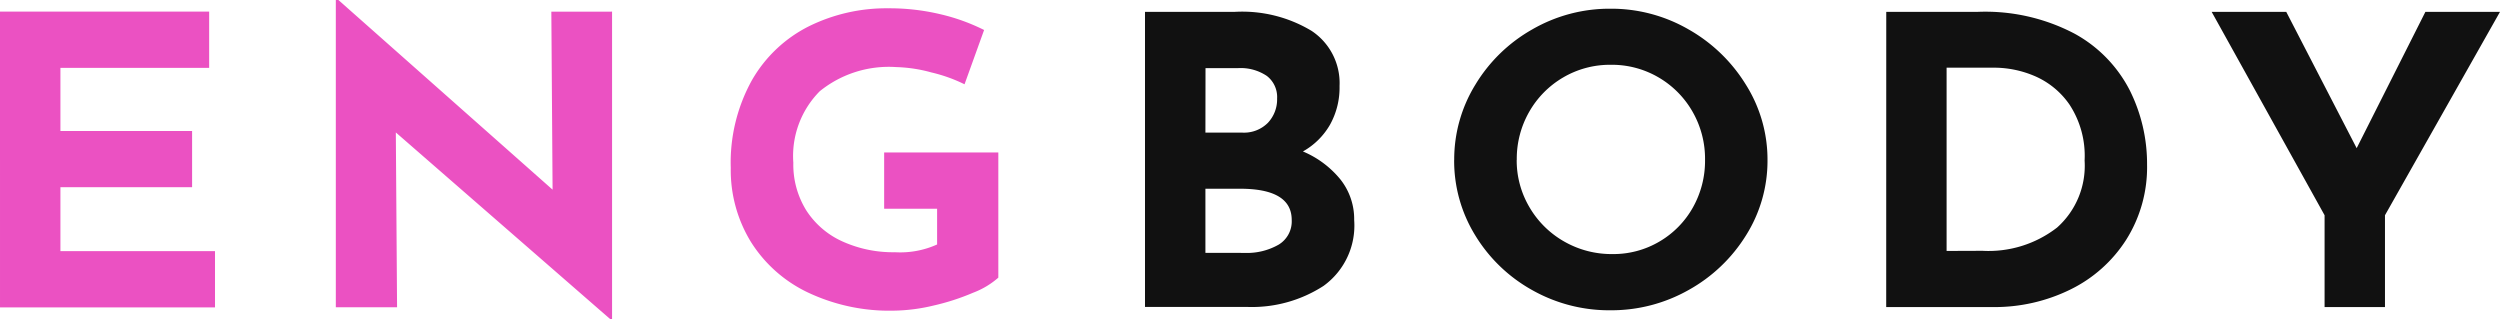 <svg xmlns="http://www.w3.org/2000/svg" width="96.697" height="12.356" viewBox="0 0 96.697 12.356">
  <g id="グループ_1" data-name="グループ 1" transform="translate(-34.435 -35.05)">
    <path id="パス_13" data-name="パス 13" d="M-41.472-16.8a3.73,3.73,0,0,1,1.459,1.093,2.471,2.471,0,0,1,.524,1.559A2.878,2.878,0,0,1-40.674-11.6a5.1,5.1,0,0,1-2.957.814H-47.58V-22.2H-44.1a5.2,5.2,0,0,1,2.965.737,2.422,2.422,0,0,1,1.08,2.132,2.946,2.946,0,0,1-.371,1.5A2.77,2.77,0,0,1-41.472-16.8Zm-3.771-.729h1.418a1.3,1.3,0,0,0,1-.38,1.323,1.323,0,0,0,.355-.938,1.029,1.029,0,0,0-.4-.876,1.816,1.816,0,0,0-1.112-.3h-1.257Zm1.5,4.653a2.475,2.475,0,0,0,1.33-.318,1.051,1.051,0,0,0,.508-.954q0-1.21-2-1.21h-1.338v2.481Zm8.123-3.6a5.518,5.518,0,0,1,.814-2.9A6.036,6.036,0,0,1-32.6-21.521a5.975,5.975,0,0,1,3.022-.8,5.975,5.975,0,0,1,3.022.8,6.165,6.165,0,0,1,2.224,2.148,5.438,5.438,0,0,1,.83,2.9,5.413,5.413,0,0,1-.83,2.916,6.083,6.083,0,0,1-2.224,2.117,6.067,6.067,0,0,1-3.022.783,6.054,6.054,0,0,1-3.03-.783,5.973,5.973,0,0,1-2.2-2.117A5.493,5.493,0,0,1-35.622-16.473Zm2.417,0a3.551,3.551,0,0,0,.492,1.83,3.628,3.628,0,0,0,1.338,1.326,3.687,3.687,0,0,0,1.878.489,3.5,3.5,0,0,0,1.821-.489,3.517,3.517,0,0,0,1.289-1.318,3.68,3.68,0,0,0,.467-1.838,3.655,3.655,0,0,0-.483-1.861,3.6,3.6,0,0,0-1.313-1.326,3.57,3.57,0,0,0-1.845-.489,3.57,3.57,0,0,0-1.845.489,3.6,3.6,0,0,0-1.313,1.326A3.655,3.655,0,0,0-33.2-16.473ZM-18.909-22.2h3.546a7.413,7.413,0,0,1,3.739.845A5.2,5.2,0,0,1-9.49-19.164a6.36,6.36,0,0,1,.669,2.877,5.253,5.253,0,0,1-.806,2.9,5.34,5.34,0,0,1-2.168,1.931,6.641,6.641,0,0,1-2.99.675h-4.126Zm3.723,9.243a4.324,4.324,0,0,0,2.885-.9,3.2,3.2,0,0,0,1.064-2.59,3.609,3.609,0,0,0-.588-2.171A3.138,3.138,0,0,0-13.2-19.73a4.006,4.006,0,0,0-1.475-.31h-1.9v7.088ZM4.83-22.2.381-14.333v3.552H-1.955v-3.552L-6.323-22.2h2.885l2.724,5.273L1.945-22.2Z" transform="translate(126.302 57.708)" fill="#111"/>
    <path id="パス_14" data-name="パス 14" d="M-27.475-22.5v2.176h-5.753v2.44h5.093v2.176h-5.093v2.471h5.979v2.176h-8.316V-22.5Zm15.584,0v11.9h-.064l-8.3-7.227.048,6.761h-2.369V-22.95h.1l8.284,7.336-.048-6.885ZM3.049-12.211a3.177,3.177,0,0,1-.975.583,8.934,8.934,0,0,1-1.547.5,6.932,6.932,0,0,1-1.539.194,7.366,7.366,0,0,1-3.312-.707,5.264,5.264,0,0,1-2.2-1.958A5.311,5.311,0,0,1-7.3-16.454a6.568,6.568,0,0,1,.822-3.4,5.253,5.253,0,0,1,2.208-2.083,6.761,6.761,0,0,1,3.062-.692,8.506,8.506,0,0,1,2.031.233,7.636,7.636,0,0,1,1.676.606l-.757,2.1a5.979,5.979,0,0,0-1.281-.458A5.645,5.645,0,0,0-.9-20.355a4.244,4.244,0,0,0-2.957.933A3.556,3.556,0,0,0-4.88-16.656a3.356,3.356,0,0,0,.5,1.842,3.241,3.241,0,0,0,1.394,1.2,4.746,4.746,0,0,0,2.039.42,3.468,3.468,0,0,0,1.628-.3v-1.383H-1.367v-2.176H3.049Z" transform="translate(70 58)" fill="#eb51c2"/>
  </g>
</svg>
